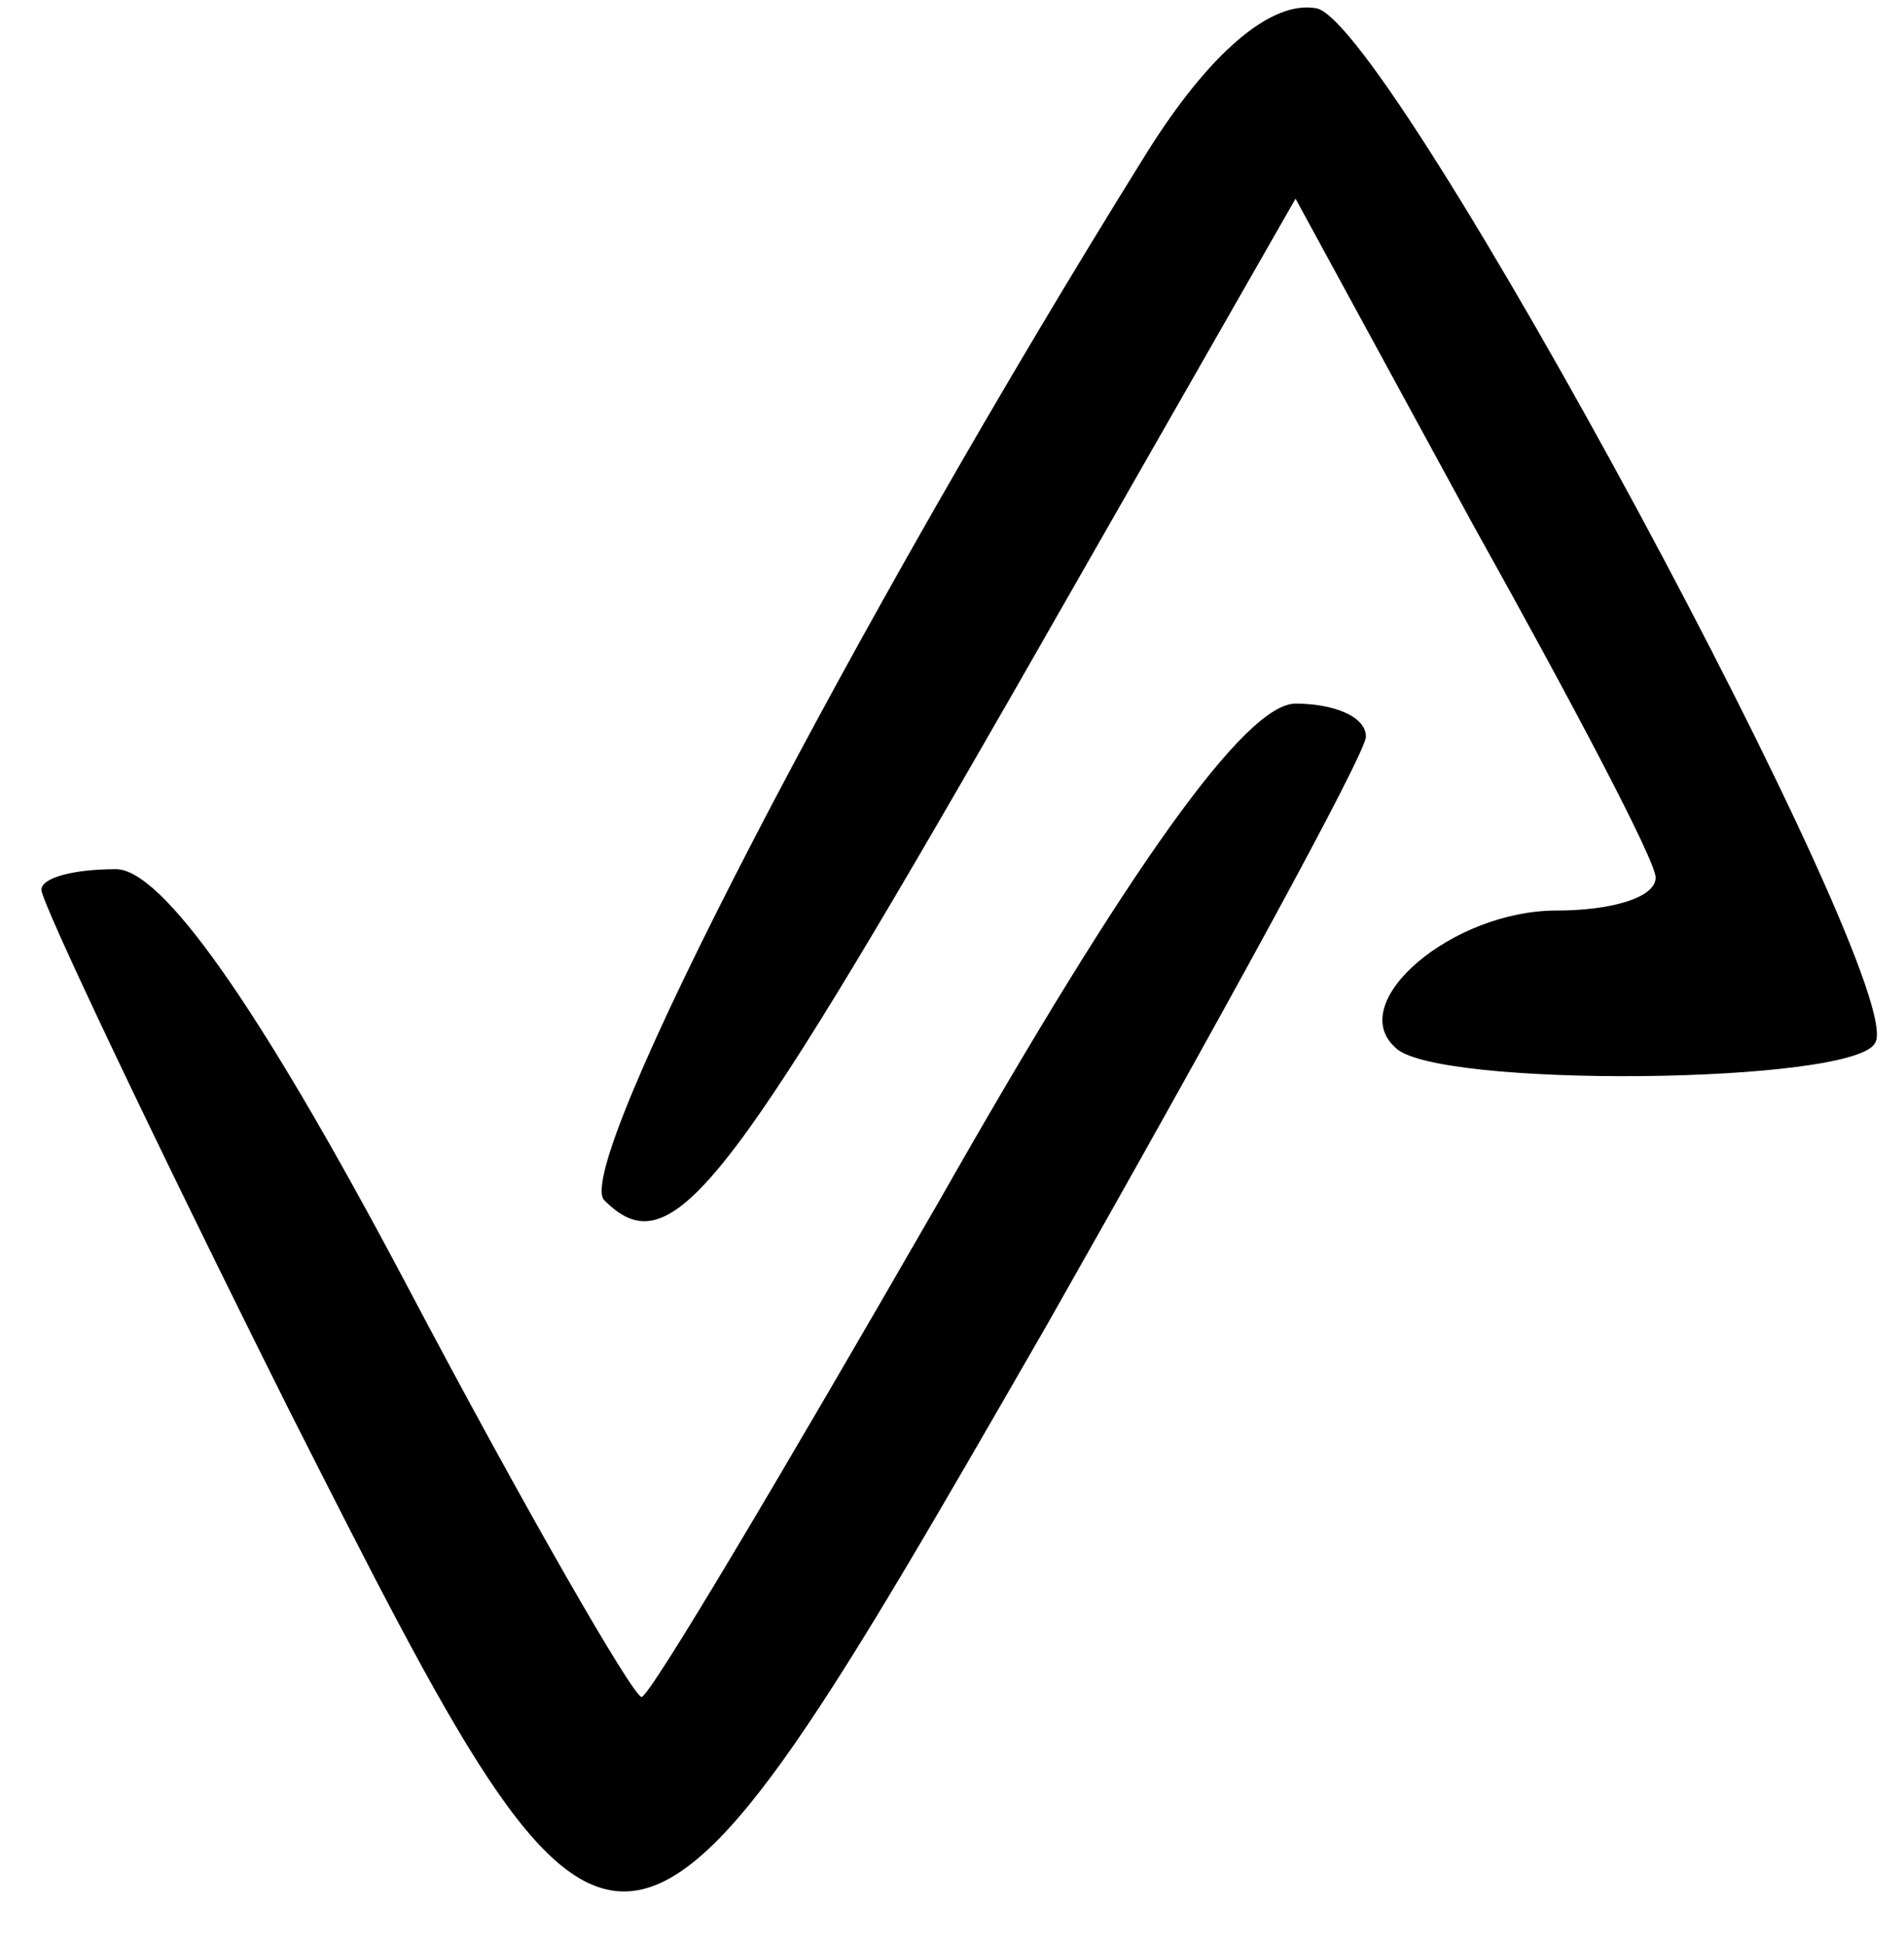 <?xml version="1.0" standalone="no"?>
<!DOCTYPE svg PUBLIC "-//W3C//DTD SVG 20010904//EN"
 "http://www.w3.org/TR/2001/REC-SVG-20010904/DTD/svg10.dtd">
<svg version="1.0" xmlns="http://www.w3.org/2000/svg"
 width="46pt" height="47pt" viewBox="0 0 46 47"
 preserveAspectRatio="xMidYMid meet">

<g transform="translate(0,47) scale(0.1,-0.1)"
fill="#000000" stroke="none">
<path d="M277 433 c-71 -114 -139 -245 -131 -253 16 -16 29 1 99 123 l68 119
43 -79 c24 -43 44 -81 44 -85 0 -5 -11 -8 -24 -8 -25 0 -51 -22 -39 -33 9 -10
111 -9 116 1 9 13 -117 247 -135 250 -11 2 -26 -11 -41 -35z"/>
<path d="M227 180 c-38 -66 -70 -120 -72 -120 -2 0 -28 45 -57 100 -36 68 -59
100 -70 100 -10 0 -18 -2 -18 -5 0 -3 27 -60 60 -126 80 -158 80 -158 183 21
42 74 77 138 77 142 0 5 -8 8 -17 8 -12 0 -40 -39 -86 -120z"/>
</g>
</svg>
